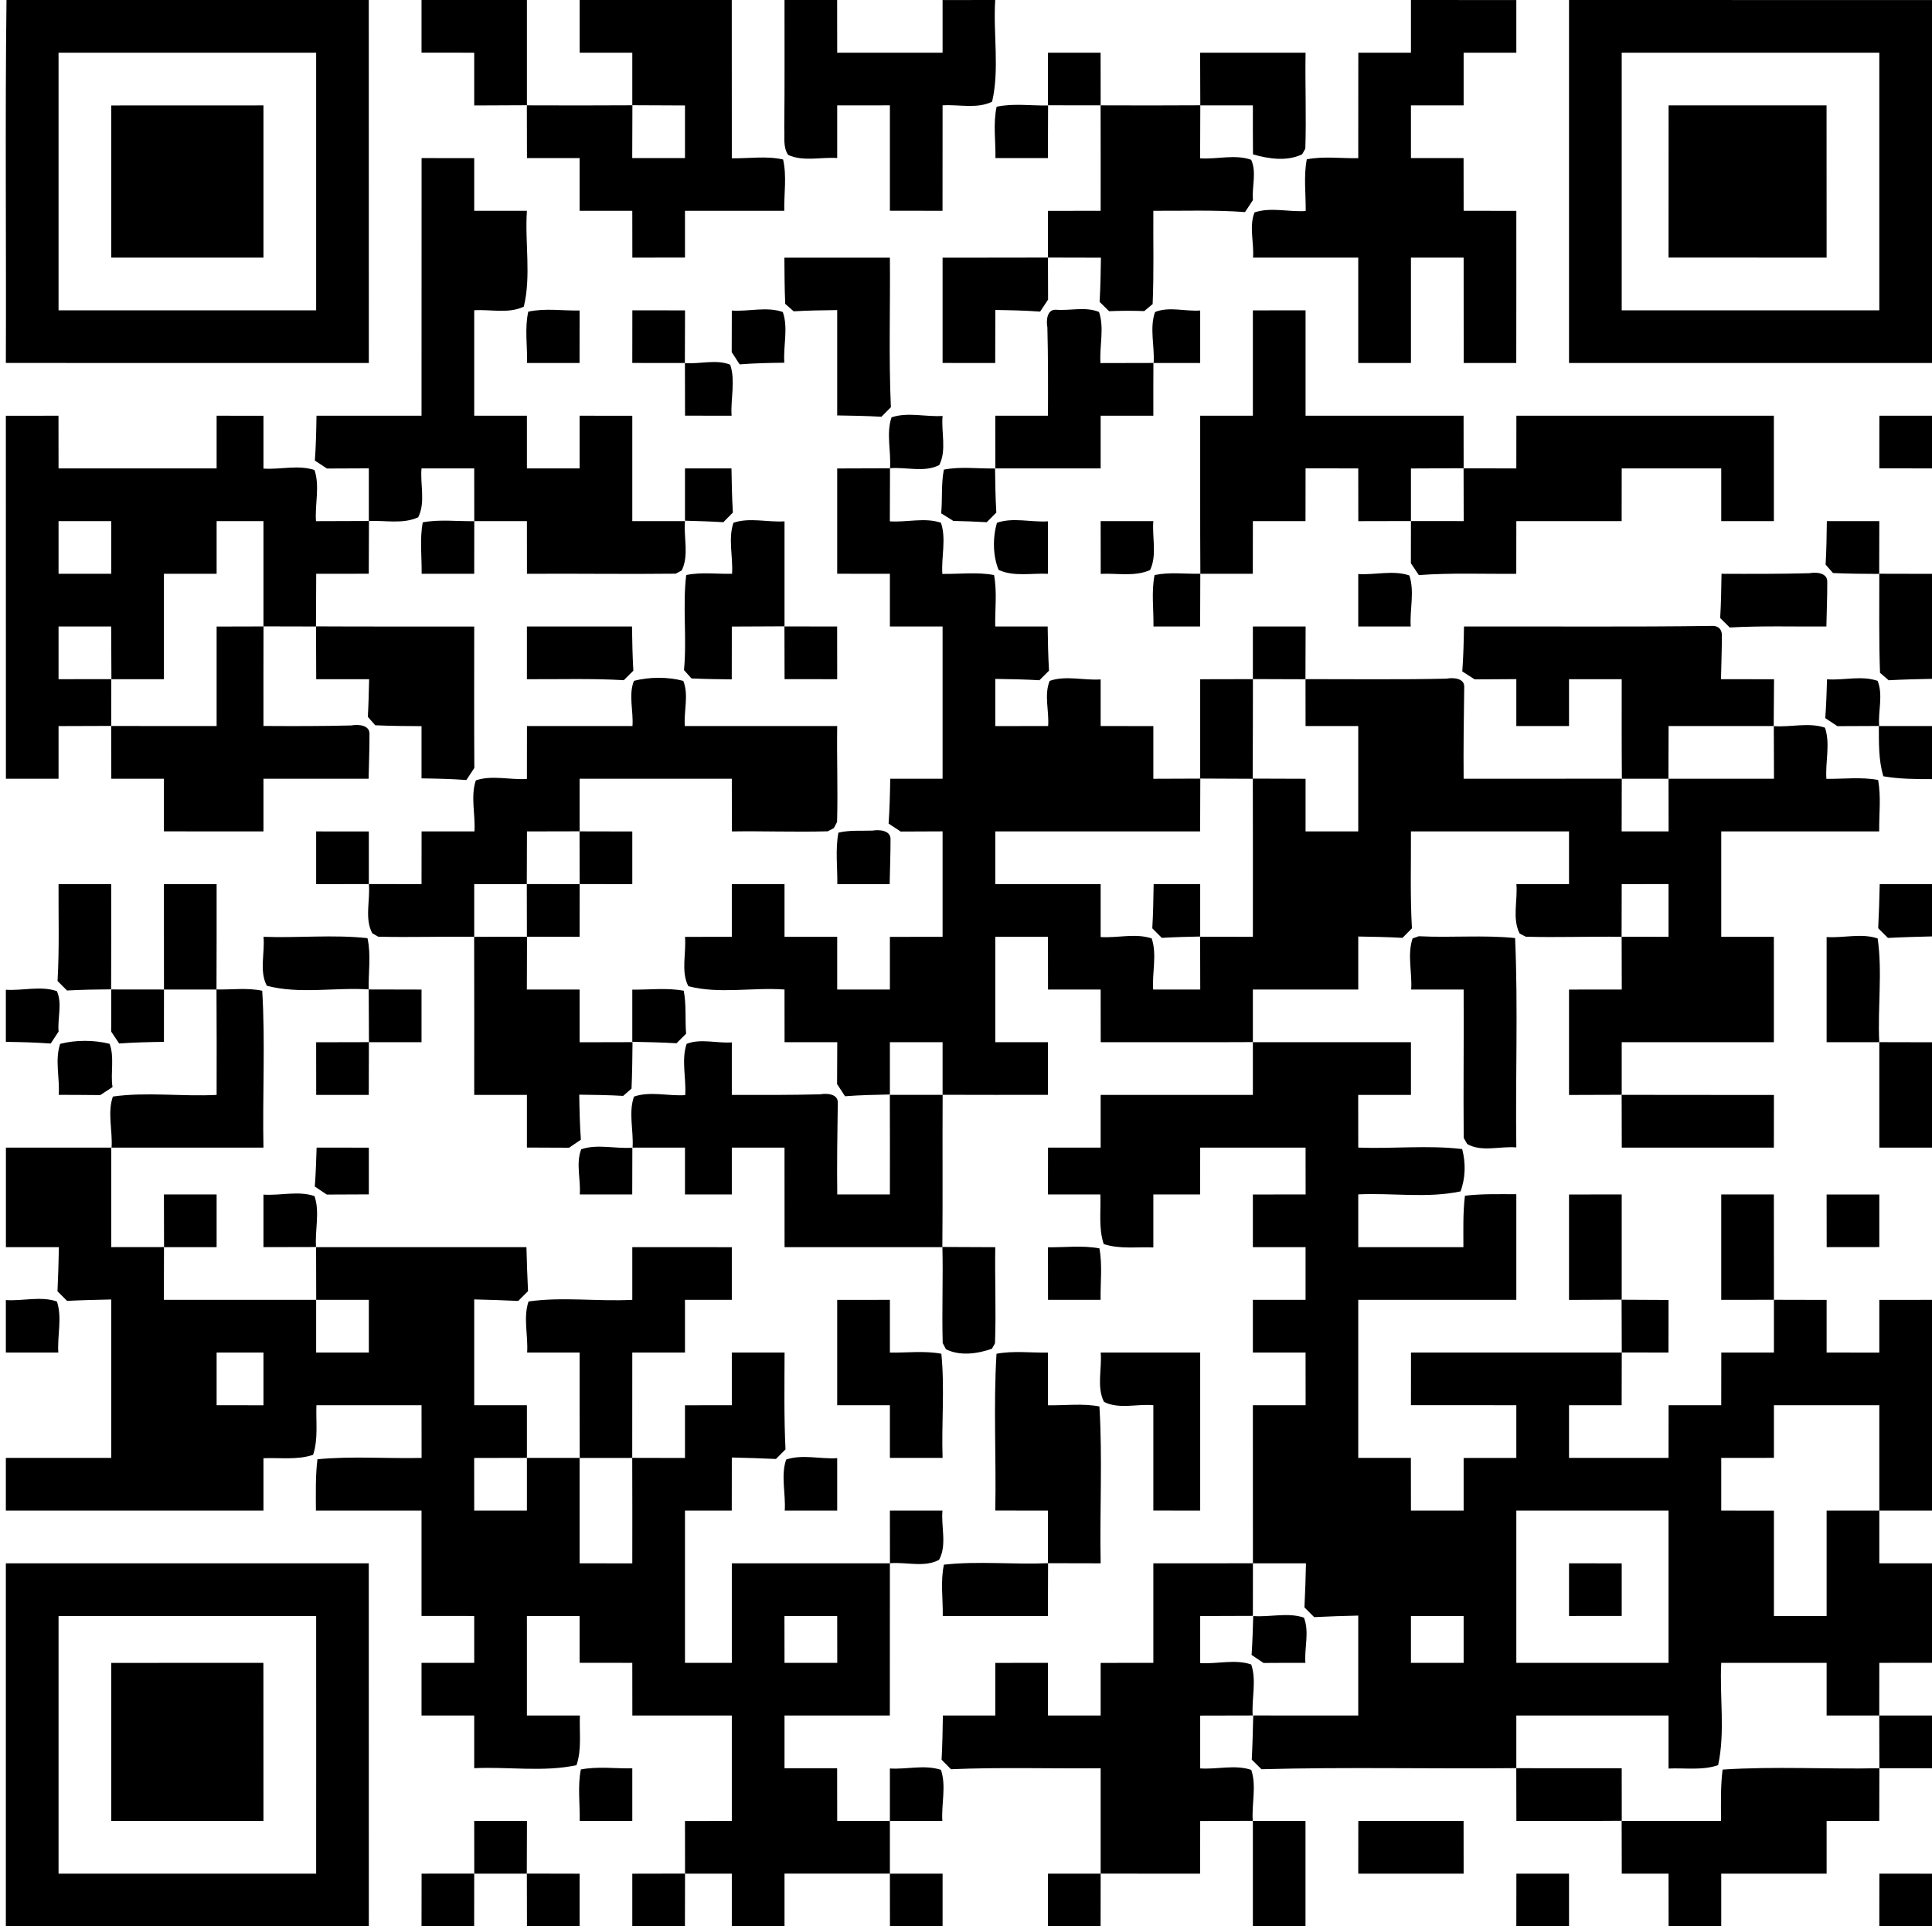 <?xml version="1.0" standalone="no"?>
<!-- Generator: Adobe Fireworks 10, Export SVG Extension by Aaron Beall (http://fireworks.abeall.com) . Version: 0.6.1  -->
<!DOCTYPE svg PUBLIC "-//W3C//DTD SVG 1.1//EN" "http://www.w3.org/Graphics/SVG/1.1/DTD/svg11.dtd">
<svg id="Untitled-P%E1gina%201" viewBox="0 0 330 329" style="background-color:#ffffff00" version="1.1"
	xmlns="http://www.w3.org/2000/svg" xmlns:xlink="http://www.w3.org/1999/xlink" xml:space="preserve"
	x="0px" y="0px" width="330px" height="329px"
>
	<g id="Layer%201">
		<path d="M 1.11 0 C 21.74 0.01 42.37 -0.01 62.99 0 C 63 20.67 62.99 41.33 63 62 C 42.33 61.99 21.67 62 1 61.99 C 1.08 41.33 0.86 20.66 1.11 0 ZM 10 9 C 10 23.67 9.99 38.34 10 53 C 24.67 53 39.33 53 54 53 C 54 38.33 54 23.66 54 9 C 39.33 9 24.67 8.99 10 9 Z" fill="#000000"/>
		<path d="M 72 0 C 78 0 84 0 90 0 C 90 5.99 90 11.98 90 17.97 C 87 17.99 84 18 81 18.01 C 81 15.01 81 12 81 9 C 78 9 75 9 72 8.99 C 72 6 72 3 72 0 Z" fill="#000000"/>
		<path d="M 99.01 0 C 107.67 0.01 116.33 0 124.99 0 C 125 9.01 124.99 18.02 125 27.03 C 127.91 27.09 130.9 26.59 133.76 27.24 C 134.41 30.1 133.9 33.09 133.96 36 C 128.31 35.99 122.65 35.99 117 36 C 117 38.67 117 41.33 117 43.99 C 114 44 111 44 108.01 44 C 108 41.33 108 38.67 108 36 C 105 36 102 36 99 36 C 99 33 99 30 99 27 C 96 27 93 27 90.01 27 C 90 23.99 90 20.99 89.99 17.99 C 96 18.01 102.01 18.02 108.02 17.98 C 108 20.99 108 23.99 107.99 27 C 110.99 27 114 27 117 27 C 117 24 117 21.01 117 18.01 C 114 18 111 17.99 108 17.97 C 108 14.98 108 11.99 108 9 C 105 9 102 9 99.01 9 C 99 6 99 3 99.01 0 Z" fill="#000000"/>
		<path d="M 134 0 C 137 0 139.99 0 142.99 0 C 142.99 3 143 6 143 9 C 149 9 155 9.01 161 9 C 161 6 161 3 161 0.01 C 164 0 166.99 0 169.99 0 C 169.62 5.75 170.75 11.79 169.46 17.37 C 166.86 18.64 163.79 17.81 161 17.99 C 161 24 161 30 160.99 36 C 157.99 36 155 36 152 35.99 C 152 29.99 152.01 23.99 152 17.99 C 149 18 146 18 143 18 C 143 21 142.99 23.99 143 26.99 C 140.24 26.8 137.2 27.64 134.63 26.46 C 133.71 25.14 134.06 23.45 133.96 21.95 C 134.04 14.64 133.99 7.32 134 0 Z" fill="#000000"/>
		<path d="M 241 0 C 247 0 253 0 259 0.01 C 259 3 259 6 259 9 C 256 9 253 9 250 9 C 250 12 249.99 15 250 18 C 247 18 244 18 241 18 C 241 21 241 24 241 27 C 243.99 27 246.99 27 249.99 27 C 249.99 30 250 33 250 36 C 253 36 256 36 259 36.01 C 259 44.67 259.01 53.34 258.99 62 C 256 62 253 62 250.01 62 C 250 56 250 50 250 44 C 247 44 244 44 241 44 C 241 50 241 56 241 62 C 238 62 235 62 232 62 C 232 56 232 50 232 44 C 226.01 43.99 220.02 43.99 214.03 44 C 214.22 41.46 213.32 38.69 214.28 36.28 C 217.03 35.34 220.14 36.23 223.02 36.04 C 223.06 33.1 222.65 30.11 223.21 27.21 C 226.09 26.65 229.08 27.07 232 27.02 C 232.01 21.01 232 15.01 232.01 9 C 235 9 238 9 241 9 C 241 6 241 3 241 0 Z" fill="#000000"/>
		<path d="M 268 0 C 288.67 0 309.33 0 330 0.01 L 330 62 C 309.33 61.99 288.67 62 268 62 C 268 41.33 268.01 20.67 268 0 ZM 277 9 C 277 23.67 276.99 38.33 277 53 C 291.67 53 306.33 53 321 53 C 321.01 38.34 321 23.67 321 9 C 306.33 8.99 291.67 9 277 9 Z" fill="#000000"/>
		<path d="M 179 9 C 182 9 184.99 9 187.99 9 C 188 12 188 14.99 188 17.99 C 185 17.99 182 17.99 179 17.98 C 179 14.98 179 11.99 179 9 Z" fill="#000000"/>
		<path d="M 204.99 9 C 211 9 217 9 223 9 C 222.91 14.47 223.14 19.93 222.96 25.39 C 222.83 25.63 222.55 26.11 222.42 26.35 C 219.81 27.61 216.71 27.13 214.02 26.37 C 213.99 23.58 214 20.79 214 18 C 211 18 208.01 18 205.02 18 C 205.01 15 205 12 204.99 9 Z" fill="#000000"/>
		<path d="M 19 18.01 C 27.67 18 36.33 18 45 18 C 45 26.67 44.99 35.33 45 44 C 36.33 44 27.67 44 19 44 C 19 35.33 19.01 26.67 19 18.01 Z" fill="#000000"/>
		<path d="M 170.23 18.23 C 173.11 17.61 176.1 18.08 179.02 18.01 C 179 21.01 178.99 24 178.99 27 C 176 27 173.01 27 170.03 27 C 170.08 24.09 169.61 21.1 170.23 18.23 Z" fill="#000000"/>
		<path d="M 187.99 17.99 C 193.67 18.01 199.34 18.02 205.02 17.98 C 205 21 204.99 24.02 204.99 27.04 C 207.87 27.24 210.97 26.31 213.71 27.29 C 214.68 29.41 213.81 31.91 214.01 34.17 C 213.55 34.85 213.1 35.54 212.66 36.22 C 207.45 35.83 202.22 36.03 197 36 C 196.96 41.31 197.11 46.63 196.88 51.93 C 196.52 52.23 195.8 52.83 195.44 53.13 C 193.44 53.06 191.44 53.06 189.44 53.15 C 188.9 52.62 188.36 52.09 187.82 51.56 C 187.97 49.04 188.01 46.53 188.05 44.01 C 185.03 44 182.02 43.99 179 43.99 C 179 41.33 179 38.67 179 36.01 C 182 36 185 36 188 36 C 188 30 188.01 23.99 187.99 17.99 Z" fill="#000000"/>
		<path d="M 285.01 18 C 294 18.01 303 18 311.99 18 C 312 26.67 311.99 35.33 312 44 C 303 44 294 44 285 43.99 C 285.01 35.33 285 26.66 285.01 18 Z" fill="#000000"/>
		<path d="M 72.01 27 C 75 27 78 27 81 27.01 C 81 30 81 33 81 36 C 84 36 87 36 90 36 C 89.63 41.42 90.75 47.11 89.47 52.37 C 86.86 53.62 83.8 52.81 81 52.99 C 81 58.99 80.99 65 81 71 C 84 71 87 71 90 71 C 90 74 90 77 90 80 C 93 80 96 80 99 80 C 99 77 99 74 99 71 C 102 71 105 71 108 71.01 C 107.99 77.01 107.99 83.01 108 89 C 111 89 114 89 117 89 C 116.75 91.77 117.72 94.88 116.44 97.43 C 116.18 97.57 115.66 97.84 115.4 97.98 C 106.94 98.08 98.47 97.94 90.01 98 C 90 95 90 92 90 89 C 87 89 84.01 89 81.01 89 C 81.01 86 81 83 81 80 C 78 80 75 80 72 80 C 71.75 82.74 72.71 85.84 71.43 88.35 C 68.8 89.55 65.79 88.85 63 88.98 C 63 85.98 63 82.99 63 79.99 C 60.61 80 58.23 80.01 55.84 80.02 C 55.16 79.56 54.47 79.11 53.78 78.66 C 53.97 76.11 54.02 73.55 54.06 71 C 60.04 71 66.02 71 72 71 C 72.01 56.33 72 41.66 72.01 27 Z" fill="#000000"/>
		<path d="M 133.98 44.01 C 139.99 44 145.99 44 152 44.01 C 152.08 52.52 151.79 61.04 152.17 69.55 C 151.63 70.09 151.09 70.63 150.55 71.18 C 148.03 71.03 145.52 70.99 143 70.95 C 143.01 64.95 143 58.95 143 52.96 C 140.52 52.99 138.05 53.02 135.57 53.17 C 135.21 52.86 134.49 52.22 134.12 51.9 C 134.01 49.27 133.99 46.64 133.98 44.01 Z" fill="#000000"/>
		<path d="M 161 44.01 C 167 44 173 44.01 179 43.99 C 179 46.38 179 48.78 179.02 51.17 C 178.56 51.85 178.11 52.54 177.66 53.22 C 175.11 53.03 172.56 52.98 170.01 52.94 C 170 55.96 170 58.98 169.99 62 C 166.99 62 164 62 161 61.99 C 161 56 161.01 50 161 44.01 Z" fill="#000000"/>
		<path d="M 90.23 53.23 C 93.1 52.6 96.09 53.09 99 53.03 C 99 56.02 99 59.01 98.99 62 C 96.01 62 93.02 62 90.03 62 C 90.09 59.09 89.6 56.1 90.23 53.23 Z" fill="#000000"/>
		<path d="M 108.01 53 C 111.01 53 114.01 53 117.01 53.01 C 117 56 116.99 59 116.98 62 C 113.98 62 110.99 62 108 61.99 C 108 58.99 108 56 108.01 53 Z" fill="#000000"/>
		<path d="M 125 53.04 C 127.87 53.24 130.97 52.32 133.71 53.29 C 134.67 56.01 133.76 59.09 133.97 61.95 C 131.42 61.98 128.88 62.03 126.34 62.23 C 125.89 61.53 125.43 60.83 124.98 60.14 C 124.99 57.77 125 55.41 125 53.04 Z" fill="#000000"/>
		<path d="M 178.9 55.89 C 178.69 54.83 178.79 52.85 180.33 52.9 C 182.75 53.1 185.42 52.33 187.72 53.28 C 188.66 56.03 187.77 59.13 187.97 62.01 C 190.98 62 193.99 62 197.01 61.99 C 197 64.99 196.99 67.99 197 71 C 193.99 71 191 71 188 71 C 188 74 187.99 77 188 80 C 182 80 176.01 79.99 170.01 80 C 170.01 77 170 74 170 71 C 173 71 176 71 179 71 C 179.02 65.97 179.03 60.93 178.9 55.89 Z" fill="#000000"/>
		<path d="M 197.29 53.29 C 199.68 52.31 202.46 53.22 205 53.03 C 205 56.02 205 59.01 205 62 C 202.35 61.99 199.7 62 197.05 62 C 197.24 59.13 196.32 56.03 197.29 53.29 Z" fill="#000000"/>
		<path d="M 214 53.01 C 217 53 220 53 223 53 C 223 59 222.99 65 223 71 C 232 71 241 71 249.99 71 C 250 73.99 250 76.98 250 79.97 C 247 79.99 244 80 241 80.01 C 240.99 83 241 85.99 241 88.99 C 238 89 235 89 232.01 89.01 C 232 86 232 83 232 80 C 229 80 226 80 223 79.99 C 223 83 222.99 86 222.99 89 C 219.99 89 217 89 214 89 C 214 92 213.99 95 213.99 98 C 211 98 208.01 98 205.03 98 C 204.97 89 205.02 80 205 71 C 208 71 211 71 214 71 C 214 65 214.01 59 214 53.01 Z" fill="#000000"/>
		<path d="M 116.99 62.01 C 119.53 62.21 122.3 61.33 124.72 62.28 C 125.66 65.02 124.77 68.13 124.96 71 C 122.31 71 119.66 70.99 117.01 70.99 C 117 68 117 65.01 116.99 62.01 Z" fill="#000000"/>
		<path d="M 1 71.01 C 4 71 7 71 9.99 71 C 10 74 10 77 10 80 C 19 80 28 80.01 37 80 C 37 77 37 74 37 71 C 39.67 71 42.33 71 45 71.01 C 45 74.01 45 77.02 45 80.03 C 47.87 80.23 50.97 79.35 53.72 80.28 C 54.65 83.03 53.77 86.13 53.97 89.01 C 56.98 89 60 89 63.02 88.98 C 63 91.99 63 94.99 62.99 97.99 C 60 98 57 98 54.01 98 C 54 101 53.99 104 53.97 107 C 50.98 107 47.99 106.99 45 106.98 C 45 100.99 45 94.99 45 89 C 42.33 89 39.67 89 37 89 C 37 91.99 37 94.99 37 98 C 34 98 31 98 28 98 C 27.99 104 27.99 110 28 116 C 25.01 116 22.02 116 19.03 116 C 19.01 113 19 110 18.99 107 C 15.99 107 13 107 10 107 C 10 110 10 113 10 116 C 13 116 16.01 116 19.01 115.99 C 19 118.65 19 121.32 19 123.98 C 16 123.99 13 124 10 124.01 C 10 127 10 130 10 133 C 7 133 4 133 1.01 133 C 1 112.34 1.01 91.67 1 71.01 ZM 10 89 C 10 92 10 95 10 98 C 13 98 16 98 19 98 C 19 95 19 92 19 89 C 16 89 13 89 10 89 Z" fill="#000000"/>
		<path d="M 152.28 71.28 C 155.03 70.34 158.12 71.23 161 71.04 C 160.74 73.8 161.73 76.91 160.43 79.43 C 157.89 80.74 154.78 79.73 152.02 79.97 C 152.23 77.1 151.34 74.01 152.28 71.28 Z" fill="#000000"/>
		<path d="M 259.01 71 C 273.67 71.01 288.33 71 302.99 71 C 303 77 303 83 302.99 89 C 299.99 89 297 89 294 89 C 294 86 294 83 294 80 C 288.34 80 282.67 80 277 80 C 277 83 276.99 86 276.99 89 C 270.99 88.99 265 89 259 89 C 259 92 258.99 95 258.99 98 C 253.44 98.05 247.89 97.81 242.35 98.22 C 241.89 97.54 241.44 96.87 240.99 96.2 C 240.99 93.79 241 91.39 241 88.99 C 244 89 247 89 250.01 89 C 250 86 250 83 249.99 79.99 C 252.99 80 256 80 259 80 C 259 77 259 74 259.01 71 Z" fill="#000000"/>
		<path d="M 321.01 71 C 324 71 327 71 330 71 L 330 80 C 327 80 324 79.99 321 79.99 C 321 76.99 321 74 321.01 71 Z" fill="#000000"/>
		<path d="M 117 80 C 119.65 80 122.3 80 124.94 80 C 124.98 82.51 125.03 85.03 125.18 87.54 C 124.63 88.09 124.09 88.64 123.55 89.19 C 121.36 89.05 119.18 88.99 117 88.93 C 117 85.95 117 82.98 117 80 Z" fill="#000000"/>
		<path d="M 143 80.01 C 146.01 80 149.01 80 152.02 79.98 C 152 83 152 86.02 151.99 89.04 C 154.87 89.24 157.97 88.34 160.72 89.28 C 161.66 92.03 160.76 95.14 160.96 98.02 C 163.9 98.06 166.89 97.67 169.79 98.21 C 170.33 101.1 169.94 104.08 169.99 107 C 172.97 107 175.96 107 178.95 107 C 178.98 109.51 179.03 112.03 179.18 114.54 C 178.63 115.09 178.09 115.63 177.54 116.18 C 175.03 116.03 172.52 115.99 170 115.95 C 170 118.64 170 121.32 170 124.01 C 173.01 124 176.02 124 179.03 124 C 179.22 121.46 178.31 118.68 179.29 116.29 C 182.02 115.32 185.13 116.24 188 116.04 C 188 118.69 187.99 121.34 188 124 C 191 124 194 124 197 124.01 C 196.99 127.01 197 130.01 197 133.01 C 199.67 133 202.35 132.99 205.02 132.98 C 205 135.99 204.99 138.99 204.99 142 C 193.32 141.99 181.66 142 170 142 C 170 145 170 148 170 151 C 176 151.01 182 151 188 151.01 C 188 154.01 188 157.02 188 160.04 C 190.87 160.23 193.97 159.34 196.72 160.28 C 197.65 163.03 196.77 166.13 196.97 169 C 199.65 169 202.33 169 205.01 169 C 205 165.99 205 162.99 204.99 159.99 C 207.99 160 211 160 214 160 C 214 151 214.02 141.99 213.99 132.98 C 216.99 133 219.99 133 223 133.01 C 222.99 136 222.99 139 223 142 C 226 142 229 142 232 142 C 232 136 232 130 232 124 C 229 124 226 123.99 223 124 C 223 121.33 223 118.66 222.99 115.99 C 231.02 115.98 239.04 116.09 247.06 115.91 C 248.1 115.71 250.15 115.76 250.1 117.32 C 250.03 122.55 249.95 127.77 250 133 C 259 133 268.01 133.01 277.01 132.99 C 277 135.99 277 139 276.99 142 C 279.66 142 282.33 142 285.01 142 C 285 139 285 136 285 133 C 291 133 297 133 303.01 133 C 303 130.01 302.99 127.01 302.98 124.02 C 305.86 124.23 308.96 123.34 311.72 124.28 C 312.66 127.03 311.76 130.14 311.96 133.02 C 314.9 133.06 317.89 132.67 320.79 133.21 C 321.33 136.1 320.94 139.07 320.98 142 C 311.99 141.99 303 142 294 142 C 294 148 294 154 294 160 C 297 160 299.99 160 302.99 160 C 303 166 303 172 302.99 178 C 294.33 178 285.66 178 277 178 C 277 180.99 277 183.98 277 186.98 C 274 186.99 271 187 268 187.01 C 268 181.01 268 175.01 268 169.01 C 271 169 274 169 277.01 169 C 277 165.99 277 162.99 276.99 159.99 C 279.66 159.99 282.33 160 285 160 C 285 157 285 154 285 150.99 C 282.33 151 279.67 151 277 151 C 277 154 276.99 157 276.98 160 C 271.52 159.91 266.07 160.14 260.61 159.98 C 260.35 159.84 259.83 159.57 259.57 159.44 C 258.26 156.89 259.26 153.77 259.01 151 C 262.01 151 265.01 151 268 151 C 268 148 268 145 268 142 C 259 142 250 141.99 241 142 C 241.03 147.52 240.85 153.04 241.17 158.55 C 240.63 159.09 240.09 159.63 239.55 160.18 C 237.03 160.03 234.52 159.99 232 159.95 C 232 162.97 232 165.98 232 169 C 226 169 220 169 214 169 C 214 171.99 214 174.98 214 177.98 C 205.34 178.03 196.67 177.98 188.01 178 C 188 175 188 172 188 169 C 185 168.99 182 169 179.01 169 C 179 166 179 163 179 160 C 176 160 173 160 170 160 C 170 166 170 172 170 178 C 173 178 176 178 179 178 C 179 181 179 183.99 179 186.99 C 173 187 167 187 161 186.98 C 161 183.99 161 180.99 161 178 C 158 178 155 178 152 178 C 151.99 180.98 152 183.95 152 186.93 C 149.45 186.98 146.89 187.03 144.34 187.23 C 143.89 186.53 143.43 185.84 142.98 185.15 C 142.99 182.76 143 180.38 143.01 178 C 140 178 137 178 134.01 178 C 134 175 134 172 134 169 C 128.56 168.6 122.78 169.81 117.57 168.43 C 116.27 165.89 117.25 162.78 117 160.01 C 119.67 160 122.34 160 125 160 C 125 157 125 154 125 151 C 128 151 131 151 134 151 C 134 154 134 157 134 160 C 137 160 140 160 143 160 C 142.99 163 143 166 143 169 C 146 169 149 169 152 169 C 152 166 152 163 152 160.01 C 155 160 158 160 161 160 C 161.01 154 161 148 161 141.99 C 158.62 142 156.23 142 153.84 142.02 C 153.16 141.56 152.47 141.11 151.78 140.66 C 151.96 138.11 152.02 135.55 152.06 133 C 155.04 133 158.02 133 161 133 C 161 124.33 161.01 115.66 161 107 C 158 107 155 107 152 107 C 152 104 152 101 152 98 C 149 98 146 98 143 97.99 C 143.01 92 143 86 143 80.01 Z" fill="#000000"/>
		<path d="M 161.22 80.21 C 164.08 79.64 167.05 80.07 169.96 80.01 C 169.99 82.52 170.03 85.03 170.18 87.54 C 169.63 88.09 169.08 88.64 168.54 89.19 C 166.64 89.08 164.74 89.01 162.84 88.97 C 162.14 88.54 161.45 88.1 160.76 87.67 C 160.99 85.19 160.74 82.66 161.22 80.21 Z" fill="#000000"/>
		<path d="M 72.21 89.21 C 75.1 88.67 78.08 89.06 81.01 89.01 C 81 92 81 95 81 98 C 78 98 75.01 98 72.02 98 C 72.06 95.08 71.67 92.1 72.21 89.21 Z" fill="#000000"/>
		<path d="M 125.28 89.28 C 128.03 88.34 131.13 89.23 134 89.04 C 133.99 95.02 133.99 101 134 106.97 C 131 106.99 128 107 125 107.01 C 125 110.02 124.99 113.02 124.99 116.03 C 122.69 116.01 120.4 115.97 118.11 115.87 C 117.79 115.51 117.15 114.8 116.83 114.44 C 117.35 109.04 116.57 103.58 117.21 98.21 C 119.78 97.68 122.43 98.05 125.04 98 C 125.23 95.13 124.34 92.03 125.28 89.28 Z" fill="#000000"/>
		<path d="M 170.29 89.29 C 173.02 88.32 176.13 89.23 179 89.04 C 179 92.03 178.99 95.01 179 98 C 176.21 97.86 173.21 98.53 170.58 97.35 C 169.57 94.97 169.55 91.75 170.29 89.29 Z" fill="#000000"/>
		<path d="M 188 89 C 191 89 194 89 197 89 C 196.76 91.75 197.67 94.82 196.44 97.36 C 193.8 98.53 190.8 97.87 188.01 98.01 C 188 95 188 92 188 89 Z" fill="#000000"/>
		<path d="M 312.04 89 C 315.03 89 318.01 89 321 89 C 320.99 92.01 320.99 95.01 320.98 98.02 C 318.35 98.01 315.72 97.99 313.09 97.87 C 312.78 97.51 312.14 96.79 311.83 96.43 C 311.97 93.96 312.01 91.48 312.04 89 Z" fill="#000000"/>
		<path d="M 197.21 98.21 C 199.77 97.68 202.42 98.04 205.02 97.99 C 205 100.99 204.99 103.99 204.99 107 C 202.33 107 199.68 107 197.02 107 C 197.07 104.08 196.64 101.09 197.21 98.21 Z" fill="#000000"/>
		<path d="M 232 98.04 C 234.87 98.23 237.97 97.34 240.72 98.28 C 241.66 101.03 240.77 104.13 240.96 107 C 237.97 107 234.99 106.99 232 107 C 232 104.01 232 101.02 232 98.04 Z" fill="#000000"/>
		<path d="M 294.05 98 C 299.05 98.02 304.06 98.03 309.07 97.9 C 310.15 97.68 312.16 97.8 312.11 99.37 C 312.12 101.91 312.01 104.46 311.96 107 C 306.46 107.04 300.95 106.86 295.45 107.17 C 294.91 106.63 294.36 106.09 293.82 105.55 C 293.97 103.04 294.01 100.51 294.05 98 Z" fill="#000000"/>
		<path d="M 321 97.99 C 324 98 327 98 330 98.01 L 330 115.94 C 327.53 115.99 325.06 116.05 322.6 116.18 C 322.23 115.86 321.49 115.22 321.12 114.91 C 320.92 109.27 321.01 103.63 321 97.99 Z" fill="#000000"/>
		<path d="M 37 107.01 C 39.67 107 42.34 106.99 45.01 106.99 C 44.99 112.65 45 118.32 45 123.99 C 50 124.02 55.01 124.03 60.01 123.9 C 61.1 123.7 63.16 123.77 63.11 125.37 C 63.12 127.91 63.01 130.46 62.96 133 C 56.97 132.99 50.98 132.99 45 133 C 45 136 45 139 45 142 C 39.33 142 33.67 142 28 141.99 C 28 138.99 28 136 28 133 C 25 133 22.01 133 19.01 133 C 19 130 19 126.99 18.99 123.99 C 24.99 124.01 30.99 124 37 124 C 37 118.34 37.01 112.67 37 107.01 Z" fill="#000000"/>
		<path d="M 53.98 106.98 C 62.99 107.03 71.99 106.99 81 107.01 C 81 115.06 80.97 123.11 81.02 131.16 C 80.56 131.85 80.11 132.53 79.66 133.22 C 77.11 133.03 74.55 132.98 72 132.94 C 72 129.97 72 127 72 124.02 C 69.36 124.01 66.72 123.99 64.09 123.87 C 63.77 123.51 63.14 122.79 62.83 122.43 C 62.95 120.28 63 118.14 63.05 116 C 60.04 116 57.02 115.99 54.01 116 C 54 112.99 54 109.99 53.98 106.98 Z" fill="#000000"/>
		<path d="M 90 107 C 95.98 107 101.97 107.01 107.95 107 C 107.99 109.52 108.03 112.03 108.18 114.55 C 107.63 115.09 107.09 115.63 106.55 116.17 C 101.04 115.85 95.52 116.03 90 116 C 90 113 90 110 90 107 Z" fill="#000000"/>
		<path d="M 133.99 106.99 C 136.99 107 139.99 107 142.99 107 C 142.99 110 143 113 143 116 C 140 116 137 116 134.01 115.99 C 134 112.99 134 109.99 133.99 106.99 Z" fill="#000000"/>
		<path d="M 214 107 C 217 107 220 107 223.01 107 C 223 110 222.99 113 222.98 116.01 C 219.98 116 216.99 115.99 214 115.98 C 214 112.99 214 109.99 214 107 Z" fill="#000000"/>
		<path d="M 250.06 107 C 264.26 106.96 278.45 107.1 292.65 106.9 C 293.54 106.96 294.03 107.45 294.11 108.34 C 294.11 110.89 294.01 113.45 293.96 116 C 296.98 116 300 116 303.02 116.01 C 303 118.67 302.98 121.33 302.96 124 C 296.98 124 290.99 124 285.01 124 C 285 127 284.99 130 284.98 133 C 282.33 133 279.68 133 277.03 133 C 276.98 127.33 277 121.67 277 116 C 274 116 271 116 268 116 C 268 118.66 268 121.33 268 124 C 265 124 262 124 259 124 C 259 121.33 259 118.66 259 115.99 C 256.62 116 254.25 116.01 251.88 116.03 C 251.17 115.57 250.47 115.12 249.77 114.67 C 249.96 112.11 250.02 109.56 250.06 107 Z" fill="#000000"/>
		<path d="M 108.28 116.28 C 110.9 115.6 114.1 115.58 116.71 116.29 C 117.68 118.69 116.78 121.46 116.97 124 C 125.65 124 134.32 124.01 143 124 C 142.92 129.46 143.13 134.92 142.98 140.38 C 142.84 140.64 142.57 141.17 142.43 141.43 C 142.17 141.57 141.64 141.84 141.38 141.98 C 135.92 142.13 130.46 141.92 125.01 142 C 125 139 125 136 125 133 C 116.33 132.99 107.67 133 99 133 C 99 135.99 99 138.99 99 141.98 C 96 141.99 93.01 142 90.01 142 C 90 145 89.99 148 89.98 151 C 86.99 151 83.99 151 81 151 C 81 153.99 81 156.99 81 159.99 C 75.54 159.93 70.07 160.11 64.61 159.98 C 64.36 159.84 63.85 159.55 63.59 159.4 C 62.24 156.89 63.26 153.75 63.01 150.99 C 66.01 151 69 151 72 151 C 72 148 72 145 72.01 142 C 75.02 142 78.03 142 81.04 142 C 81.23 139.12 80.34 136.02 81.28 133.28 C 84.03 132.34 87.13 133.23 90 133.04 C 90 130.02 90 127.01 90.01 124 C 96.01 124.01 102.02 124 108.03 124 C 108.22 121.46 107.32 118.69 108.28 116.28 Z" fill="#000000"/>
		<path d="M 205 116.01 C 208 116 211 116 214.01 115.99 C 213.99 121.66 214.01 127.33 213.97 133.01 C 210.98 133 207.99 132.99 205 132.97 C 205 127.32 205.01 121.66 205 116.01 Z" fill="#000000"/>
		<path d="M 312.07 116.02 C 314.92 116.23 317.99 115.33 320.71 116.29 C 321.68 118.68 320.78 121.46 320.97 123.99 C 318.59 124 316.21 124 313.84 124.02 C 313.14 123.56 312.46 123.1 311.77 122.65 C 311.93 120.44 312.01 118.23 312.07 116.02 Z" fill="#000000"/>
		<path d="M 320.92 124 C 323.94 124 326.97 124 330 124 L 330 133.07 C 327.22 133.07 324.43 133.06 321.69 132.58 C 320.85 129.8 320.94 126.87 320.92 124 Z" fill="#000000"/>
		<path d="M 54 142 C 57 142 60 142 63 142.01 C 63 145 62.99 147.99 63 150.99 C 60 150.99 57 151 54 151 C 54 148 54 145 54 142 Z" fill="#000000"/>
		<path d="M 98.99 141.99 C 101.99 142 104.99 142 108 142.01 C 108 145 108 148 108 151 C 105 150.99 102.01 150.99 99.01 150.99 C 99 147.99 99 144.99 98.99 141.99 Z" fill="#000000"/>
		<path d="M 143.21 142.21 C 145.11 141.75 147.1 141.93 149.04 141.86 C 150.12 141.67 152.15 141.78 152.11 143.35 C 152.11 145.9 152.01 148.45 151.96 151 C 148.98 151 146 151 143.02 151 C 143.06 148.07 142.66 145.1 143.21 142.21 Z" fill="#000000"/>
		<path d="M 10 151 C 13 151 15.99 151 18.99 151 C 19 156.99 19.01 162.98 18.98 168.97 C 16.47 168.99 13.96 169.03 11.45 169.17 C 10.91 168.63 10.37 168.09 9.83 167.55 C 10.15 162.04 9.97 156.52 10 151 Z" fill="#000000"/>
		<path d="M 28 151 C 31 151 34 151 37 151.01 C 36.99 157 37.02 163 36.98 169 C 33.99 169 31 169 28.01 169 C 27.99 163 28.01 157 28 151 Z" fill="#000000"/>
		<path d="M 89.98 150.99 C 92.99 151 96 151 99.01 151 C 99 154 99 157 99 160 C 96 160 93 159.99 90 159.98 C 90 156.98 90 153.98 89.98 150.99 Z" fill="#000000"/>
		<path d="M 197.05 151 C 199.7 151 202.35 151 205 151 C 204.99 153.98 204.99 156.96 205 159.95 C 202.81 159.99 200.63 160.05 198.45 160.18 C 197.91 159.63 197.37 159.09 196.82 158.55 C 196.97 156.03 197.01 153.52 197.05 151 Z" fill="#000000"/>
		<path d="M 321.07 151 C 324.04 151 327.02 151 330 151 L 330 159.93 C 327.49 159.99 324.98 160.06 322.47 160.19 C 321.91 159.63 321.36 159.08 320.81 158.53 C 320.94 156.02 321.01 153.51 321.07 151 Z" fill="#000000"/>
		<path d="M 45.01 160 C 50.92 160.22 56.9 159.59 62.77 160.23 C 63.4 163.09 62.91 166.07 62.98 168.98 C 57.21 168.61 51.18 169.83 45.58 168.36 C 44.25 165.87 45.27 162.74 45.01 160 Z" fill="#000000"/>
		<path d="M 80.99 160 C 84 160 87.01 160 90.02 159.99 C 90 162.99 90 165.99 89.99 169 C 92.99 169 96 169 99 169 C 99 172 99 175.01 99 178.01 C 102.01 178 105.02 178 108.04 177.99 C 108.01 180.63 107.99 183.28 107.87 185.92 C 107.51 186.23 106.79 186.85 106.44 187.17 C 103.94 187.02 101.44 186.99 98.94 186.96 C 98.98 189.52 99.03 192.09 99.22 194.65 C 98.54 195.1 97.87 195.56 97.2 196.02 C 94.8 196 92.4 195.99 90 195.99 C 90 192.99 90 189.99 90 187 C 87 187 84 186.99 81 187 C 81 178 81.02 169 80.99 160 Z" fill="#000000"/>
		<path d="M 241.28 160.28 C 241.55 160.19 242.08 159.99 242.34 159.9 C 247.82 160.18 253.35 159.66 258.79 160.21 C 259.31 172.09 258.83 184.06 259 195.97 C 256.25 195.72 253.08 196.81 250.61 195.39 C 250.46 195.13 250.16 194.6 250.01 194.34 C 249.94 185.89 250.05 177.44 250 169 C 247.01 169 244.02 169 241.04 169 C 241.23 166.12 240.34 163.03 241.28 160.28 Z" fill="#000000"/>
		<path d="M 312 160.04 C 314.87 160.23 317.97 159.34 320.72 160.28 C 321.55 166.04 320.7 172.12 320.99 178 C 317.99 178 315 178 312 178 C 312 172.01 312.01 166.02 312 160.04 Z" fill="#000000"/>
		<path d="M 1 169.04 C 3.87 169.23 6.97 168.33 9.72 169.28 C 10.67 171.41 9.8 173.91 10.01 176.17 C 9.56 176.85 9.11 177.54 8.66 178.23 C 6.11 178.03 3.55 177.98 1 177.94 C 1 174.97 1 172 1 169.04 Z" fill="#000000"/>
		<path d="M 19 168.99 C 22 169 25 169 28.01 169 C 28 171.98 28 174.96 28 177.94 C 25.45 177.98 22.89 178.03 20.35 178.22 C 19.9 177.54 19.44 176.86 18.99 176.18 C 19 173.78 19 171.39 19 168.99 Z" fill="#000000"/>
		<path d="M 36.98 168.99 C 39.58 169.05 42.23 168.67 44.79 169.21 C 45.33 178.1 44.82 187.07 45 196 C 36.35 196 27.71 195.99 19.06 196 C 19.25 193.13 18.32 190.02 19.28 187.28 C 25.04 186.46 31.12 187.31 37 187 C 37.01 180.99 37.02 174.99 36.98 168.99 Z" fill="#000000"/>
		<path d="M 62.98 168.99 C 65.99 169 68.99 169 72 169.01 C 72 172 72 175 72 178 C 69 178 66.01 178 63.02 178 C 63.01 174.99 63 171.99 62.98 168.99 Z" fill="#000000"/>
		<path d="M 108 169.02 C 110.92 169.06 113.9 168.67 116.79 169.21 C 117.25 171.62 117 174.1 117.19 176.55 C 116.64 177.09 116.09 177.63 115.55 178.18 C 113.03 178.03 110.52 177.98 108 177.93 C 108 174.96 108 171.99 108 169.02 Z" fill="#000000"/>
		<path d="M 10.28 178.28 C 12.9 177.6 16.1 177.6 18.72 178.28 C 19.59 180.59 18.84 183.24 19.22 185.66 C 18.52 186.11 17.82 186.57 17.13 187.03 C 14.76 187 12.4 187 10.03 186.99 C 10.23 184.12 9.34 181.02 10.28 178.28 Z" fill="#000000"/>
		<path d="M 54 178.01 C 57 178 60.01 178 63.01 177.99 C 63 180.99 63 183.99 62.99 187 C 60 187 57 187 54.01 187 C 54 184 54 181 54 178.01 Z" fill="#000000"/>
		<path d="M 117.28 178.28 C 119.68 177.33 122.46 178.22 125 178.03 C 125 181.02 125 184.01 125 187 C 130.04 187.01 135.07 187.03 140.11 186.9 C 141.17 186.69 143.16 186.8 143.1 188.34 C 143.03 193.56 142.94 198.78 143.01 204 C 146 204 149 204 152 204 C 152.01 198.33 152.01 192.66 151.99 186.99 C 154.99 187 158 187 161.01 186.99 C 160.96 195.66 161.04 204.33 160.96 213 C 151.98 212.99 142.99 212.99 134.01 213 C 134 207.33 134 201.67 134 196 C 131 196 128 196 125 196 C 125 198.67 125 201.33 125 204 C 122.33 204 119.67 203.99 117 204 C 117 201.33 117 198.67 117 196 C 114.02 195.99 111.03 195.99 108.05 196 C 108.24 193.13 107.32 190.02 108.29 187.29 C 111.04 186.33 114.15 187.23 117.04 187.04 C 117.23 184.15 116.35 181.04 117.28 178.28 Z" fill="#000000"/>
		<path d="M 214 178 C 223 178.01 232 178 241 178 C 240.99 181 240.99 184 241 187 C 237.99 187 234.99 187 231.99 187 C 232 190 232 193 232 196 C 237.91 196.23 243.87 195.55 249.75 196.25 C 250.37 198.59 250.33 201.19 249.47 203.48 C 243.76 204.69 237.8 203.71 232 203.99 C 232 206.99 232 210 232 213 C 237.99 213 243.97 213 249.96 213 C 249.96 210.08 249.87 207.13 250.22 204.22 C 253.13 203.87 256.07 203.96 259 203.96 C 259 209.97 259 215.99 259 222 C 250 222 241 222 232 222 C 231.99 231 232 240 232 249 C 234.99 249 237.99 249 240.99 249 C 240.99 252 241 255 241 258 C 244 258 247 258 250 258 C 250 255 250 252 250 249.01 C 253 249 256 249 259 249 C 259 246 259 243 259 240 C 253 239.99 247 240 241 239.99 C 241 236.99 241 234 241.01 231 C 253.01 231 265.01 231.01 277.01 231 C 277 234 276.99 237 276.99 240 C 273.99 240 270.99 240 268 240 C 267.99 243 267.99 246 268 249 C 273.66 249.01 279.33 249 285 249 C 285 246 285 243 285.01 240 C 288 240 291 240 294 240 C 294 237 294 234 294.01 231 C 297 231 300 231 303 231 C 303 228 303 225 303 221.99 C 306 222 309 222 312 222.01 C 312 225 312 228 312 231 C 315 231 318 231 321 231.01 C 321 228 321 225 321 222.01 C 324 222 327 222 330 222 L 330 258 C 327 258 324 258 321 258 C 321 252 321 246 321 240 C 315 240 309 239.99 303 240 C 303 242.99 303 245.99 303 248.99 C 300 249 297 249 294 249 C 294 252 294 255 294 258 C 297 258 300 258 303 258.01 C 303 264.01 303 270 303 276 C 306 276 309 276 312 276 C 312 270 312 264 312 258 C 315 258 318 258 321 258 C 321 261 321 264 321 267 C 324 267 327 267 330 267 L 330 283.99 C 327 283.99 324 284 321 284 C 321 287 320.99 290 320.99 293 C 317.99 293 315 293 312 293 C 312 290 312 287 312 284 C 306 284 300 284 294 284 C 293.7 289.8 294.7 295.77 293.47 301.47 C 290.77 302.41 287.81 301.92 285 302.05 C 285 299.03 285 296.01 285 293 C 276.33 293 267.67 293 259 293 C 259 295.99 259 298.98 259 301.98 C 244.49 302.13 229.97 301.77 215.47 302.17 C 214.92 301.62 214.36 301.08 213.81 300.53 C 213.94 298.02 214 295.51 214.06 292.99 C 220.04 293 226.02 293 232 293 C 232 287.31 232.01 281.62 232 275.93 C 229.49 275.99 226.98 276.06 224.47 276.19 C 223.92 275.63 223.36 275.08 222.81 274.53 C 222.94 272.02 223.01 269.51 223.07 267 C 220.05 267 217.03 267 214.01 267 C 213.99 258 214.01 249 214 240 C 217 240 220 240 223.01 240 C 223 237 223 234 223 231 C 220 230.99 217 231 214 231 C 214 228 214 225 214 222 C 217 222 220 222 223 222 C 223 219 223 216 223 213 C 220 213 217 212.99 214 213 C 214 210 214 207 214 204.01 C 217 204 220 204 223.01 204 C 223 201.33 223 198.66 223 196 C 217 195.99 211 195.99 205 196 C 205 198.66 204.99 201.33 204.99 204 C 202.33 204 199.66 203.99 197 204 C 197 207.01 197 210.03 197 213.05 C 194.18 212.93 191.23 213.38 188.52 212.47 C 187.62 209.76 188.06 206.81 187.95 204 C 184.96 204 181.98 204 179 204 C 179 201.33 179 198.67 179.01 196 C 182 196 185 196 188 196 C 188 193 188 190 188 187 C 196.67 187 205.34 187.01 214 187 C 214 184 214 181 214 178 ZM 259 258 C 258.99 266.67 258.99 275.34 259 284 C 267.67 284 276.34 284.01 285 284 C 285 275.33 285 266.66 285 258 C 276.33 257.99 267.67 257.99 259 258 ZM 241 276 C 241 278.66 241 281.33 241 284 C 244 284 247 284 250 284 C 250 281.33 250 278.66 250 276 C 247 275.99 244 275.99 241 276 Z" fill="#000000"/>
		<path d="M 321 177.99 C 323.99 178 327 178 330 178.01 L 330 196 C 327 196 324 196 321 196 C 321 189.99 321 183.99 321 177.99 Z" fill="#000000"/>
		<path d="M 276.99 186.99 C 285.66 187.02 294.33 186.99 303 187.01 C 303 190 302.99 193 302.99 196 C 294.33 195.99 285.67 195.99 277.01 196 C 277 192.99 277 189.99 276.99 186.99 Z" fill="#000000"/>
		<path d="M 1.01 196 C 7.01 196 13 196.01 19 196 C 18.99 201.66 18.99 207.33 19 213 C 22 213 25 213 28.01 212.99 C 28 215.99 28 218.99 27.99 222 C 36.66 222.01 45.33 222.01 54 222 C 54 225 54 228 54 231 C 57 231 60 231 63 231 C 63 228 63 225 63 222 C 60 222 57 222 54.01 222 C 54 218.99 54 215.99 53.99 213 C 65.97 213.01 77.95 213.01 89.92 213 C 89.99 215.51 90.06 218.01 90.19 220.52 C 89.64 221.08 89.08 221.63 88.52 222.19 C 86.01 222.06 83.51 221.99 81 221.93 C 80.99 227.95 80.99 233.98 81 240 C 84 240 87 240 90 240 C 90 243 90 245.99 90 248.99 C 87 248.99 84 249 80.99 249.01 C 81 252 81 255 81 258 C 84 258 87 258 90 258 C 90 255 90 252 90 249 C 93 249 96 249 99 249 C 98.99 255 98.99 261 99 267 C 102 267 105 267 108 267.01 C 108.01 261 108.01 255 107.99 248.99 C 110.99 249 114 249 117 249.01 C 117 246 117 243.01 117 240.01 C 119.67 240 122.34 240 125 240 C 125 237 125 234 125 231 C 128 231 131 231 134.01 231 C 134 236.52 133.9 242.03 134.17 247.54 C 133.62 248.08 133.08 248.63 132.54 249.18 C 130.03 249.06 127.52 248.99 125 248.93 C 125 251.95 124.99 254.98 124.99 258 C 122.33 258 119.66 258 117 258 C 116.99 266.67 116.99 275.33 117 284 C 119.67 284 122.34 284 125 284 C 125 278.33 125 272.67 125 267 C 134 267 143 267.01 152 267 C 151.99 275.66 152 284.33 151.99 293 C 145.99 293 140 293 134 293 C 134 296 134 299 134 302 C 137 302 140 302 142.99 302 C 142.99 305 143 308 143 311 C 146 311 149 311 152 311 C 152 313.99 152 316.99 152 319.99 C 146 320 140 320 134 319.99 C 134 322.99 134 326 134 329 L 125 329 C 125 326 125 323 125 320 C 122.34 320 119.67 320 117.01 320 C 117 317 117 314 117 311.01 C 119.66 311 122.33 311 125 311 C 125 305 125 299 125 293 C 119.34 293 113.67 293 108.01 293 C 108 290 108 287 108 284 C 105 284 102 283.99 99 283.99 C 99 281.33 99 278.66 99 276 C 96 276 93 276 90 276 C 90 281.67 90 287.33 90 293 C 93.01 293 96.03 293 99.05 293 C 98.93 295.81 99.4 298.77 98.47 301.48 C 92.77 302.69 86.81 301.71 81 301.99 C 81 298.99 81 295.99 81 293 C 78 293 75 293 72 293 C 72 290 72 287 72 284 C 75 284 78 284 81 284 C 81 281.33 81 278.66 81 276 C 78 275.99 75 275.99 72 275.99 C 72 269.99 72 264 72 258 C 65.99 258 59.98 258 53.96 258 C 53.95 255.07 53.87 252.13 54.22 249.23 C 60.13 248.66 66.08 249.14 72.01 249 C 72 246 72 243 72 240 C 66.02 239.99 60.04 240 54.05 240 C 53.94 242.81 54.38 245.76 53.48 248.47 C 50.77 249.39 47.81 248.93 45 249.05 C 45 252.03 45 255.01 45 258 C 30.33 258 15.67 258 1 258 C 1 255 1 252 1 249 C 7 249 13 249 19 249 C 19 239.98 19.01 230.96 19 221.94 C 16.49 221.99 13.97 222.05 11.46 222.18 C 10.92 221.63 10.37 221.08 9.82 220.54 C 9.94 218.03 10.01 215.51 10.06 213 C 7.04 213 4.02 213 1.01 213 C 1 207.33 1 201.67 1.01 196 ZM 37 231 C 37 234 37 237 37 240 C 39.66 240 42.33 240 45 240.01 C 45 237 45 234 45 231 C 42.33 231 39.66 231 37 231 ZM 133.99 276 C 134 278.67 134 281.33 134 284 C 137 284 140 284 143.01 284 C 143 281.33 143 278.66 143 276 C 139.99 276 136.99 276 133.99 276 Z" fill="#000000"/>
		<path d="M 54.08 196 C 57.05 196 60.03 196 63 196.01 C 63 198.66 63 201.32 63 203.99 C 60.61 203.99 58.21 204 55.82 204.02 C 55.14 203.56 54.45 203.1 53.77 202.65 C 53.94 200.43 54.01 198.21 54.08 196 Z" fill="#000000"/>
		<path d="M 99.28 196.28 C 102.03 195.35 105.13 196.23 108.01 196.02 C 108 198.68 108 201.34 107.99 204 C 105 203.99 102.02 203.99 99.03 204 C 99.22 201.46 98.33 198.68 99.28 196.28 Z" fill="#000000"/>
		<path d="M 28 204 C 31 204 34 204 37 204 C 37 207 37 210 37 213 C 34 213 31.01 213 28.02 213 C 28.01 210 28 207 28 204 Z" fill="#000000"/>
		<path d="M 45 204.03 C 47.87 204.23 50.97 203.34 53.72 204.28 C 54.66 207.02 53.77 210.11 53.98 212.98 C 50.98 212.99 47.99 213 45 213 C 45 210.01 45 207.02 45 204.03 Z" fill="#000000"/>
		<path d="M 268 204.01 C 271 204 274 204 277 204 C 276.99 209.99 276.99 215.98 277 221.97 C 274 221.99 271 222 268 222.01 C 268 216.01 268.01 210.01 268 204.01 Z" fill="#000000"/>
		<path d="M 294 204 C 297 204 300 204 302.99 204 C 303 209.99 303 215.99 303 221.99 C 300 221.99 297 221.99 294 222 C 294.01 216 294 210 294 204 Z" fill="#000000"/>
		<path d="M 312 204.01 C 315 204 318 204 321 204.01 C 320.99 207 320.99 210 321 212.99 C 318 213 315 213 312.01 213 C 312 210 312 207 312 204.01 Z" fill="#000000"/>
		<path d="M 108 213 C 113.67 213 119.34 213 125 213.01 C 125 216 125 219 125 222 C 122.33 221.99 119.66 222 117 222 C 117 225 117 228 117 231 C 114 230.99 111 230.99 108 231 C 107.99 237 108 243 107.99 249 C 105 248.99 102.01 249 99.02 249.01 C 98.99 243 99.01 237 99 231 C 96.01 231 93.03 230.99 90.04 231 C 90.23 228.13 89.34 225.02 90.28 222.28 C 96.04 221.45 102.11 222.31 108 222 C 108 219 108 216 108 213 Z" fill="#000000"/>
		<path d="M 160.97 212.97 C 163.98 212.99 166.99 213 170 213.01 C 169.91 218.48 170.16 223.96 169.95 229.43 C 169.82 229.66 169.56 230.12 169.43 230.35 C 167.02 231.22 163.89 231.64 161.57 230.43 C 161.43 230.17 161.15 229.65 161.02 229.38 C 160.87 223.91 161.1 218.44 160.97 212.97 Z" fill="#000000"/>
		<path d="M 179 213.02 C 181.92 213.06 184.9 212.67 187.79 213.21 C 188.32 216.1 187.94 219.07 187.99 222 C 184.99 221.99 182 221.99 179.01 222 C 179 219 179 216.01 179 213.02 Z" fill="#000000"/>
		<path d="M 1 222.04 C 3.87 222.23 6.98 221.34 9.72 222.28 C 10.65 225.02 9.77 228.13 9.96 231 C 6.98 231 3.99 231 1 231 C 1 228.01 1 225.02 1 222.04 Z" fill="#000000"/>
		<path d="M 143 222.01 C 146 222 149 222 152 222 C 152 225.01 151.99 228.01 152 231.01 C 154.92 231.06 157.9 230.66 160.79 231.21 C 161.38 237.1 160.8 243.07 161 249 C 158 249 155 249 152 249 C 152 246 152 243 152 240 C 149 240 146 239.99 143 240 C 143 234 143.01 228 143 222.01 Z" fill="#000000"/>
		<path d="M 276.98 221.98 C 279.65 221.99 282.33 222 285 222.02 C 285 225.01 284.99 228.01 284.99 231 C 282.33 231 279.67 230.99 277.01 230.99 C 277 227.99 276.99 224.98 276.98 221.98 Z" fill="#000000"/>
		<path d="M 170.21 231.21 C 173.09 230.67 176.07 231.06 179 231.01 C 178.99 234.01 178.99 237.01 179 240.01 C 181.92 240.06 184.9 239.66 187.79 240.21 C 188.33 249.1 187.82 258.08 188 267 C 185 267 182 266.99 179 266.98 C 179 263.98 179 260.99 179 258 C 176 258 173 257.99 170 257.99 C 170.18 249.07 169.67 240.1 170.21 231.21 Z" fill="#000000"/>
		<path d="M 188.01 231 C 193.67 231 199.33 231 205 231 C 204.99 240 205 249 205 258 C 202.33 257.99 199.66 257.99 197 257.99 C 197 251.99 197 245.99 197 240 C 194.23 239.74 191.11 240.73 188.57 239.43 C 187.28 236.88 188.25 233.77 188.01 231 Z" fill="#000000"/>
		<path d="M 134.28 249.28 C 137.02 248.34 140.13 249.23 143 249.04 C 143 252.02 143 255.01 143 258 C 140.01 257.99 137.02 258 134.04 258 C 134.23 255.13 133.34 252.02 134.28 249.28 Z" fill="#000000"/>
		<path d="M 152 258 C 154.99 258 157.98 258 160.98 258 C 160.72 260.75 161.78 263.9 160.4 266.4 C 157.9 267.77 154.76 266.73 152.01 266.99 C 152 263.99 152 260.99 152 258 Z" fill="#000000"/>
		<path d="M 1 267 C 21.67 267 42.33 267.01 62.99 267 C 63 287.67 62.99 308.33 63 329 L 1 329 C 1 308.33 1 287.67 1 267 ZM 10 276 C 9.99 290.66 10 305.33 10 320 C 24.67 320 39.33 320 54 320 C 54.02 305.34 54 290.67 54 276 C 39.34 275.99 24.67 276.01 10 276 Z" fill="#000000"/>
		<path d="M 161.23 267.23 C 167.1 266.58 173.1 267.24 179.02 266.98 C 179 269.99 178.99 272.99 178.99 276 C 173 275.99 167.01 276 161.03 276 C 161.08 273.08 160.61 270.1 161.23 267.23 Z" fill="#000000"/>
		<path d="M 197 267 C 202.67 267.01 208.34 267 214.01 266.99 C 214 269.99 214 272.98 214 275.98 C 211 275.99 208 276 205 276.01 C 205 278.68 205 281.36 205 284.04 C 207.87 284.23 210.97 283.33 213.72 284.28 C 214.66 287.02 213.77 290.12 213.97 292.99 C 210.98 292.99 207.99 293 205 293.01 C 204.99 296.01 204.99 299.02 205 302.03 C 207.87 302.23 210.97 301.34 213.72 302.28 C 214.66 305.02 213.77 308.11 213.98 310.98 C 210.98 310.99 207.99 311 205 311.01 C 204.99 314 204.99 317 204.99 320 C 199.33 320 193.66 320.01 188 319.99 C 188 313.99 188.01 307.99 188 302 C 179.48 302.09 170.96 301.8 162.44 302.17 C 161.9 301.63 161.36 301.09 160.83 300.55 C 160.97 298.04 161.01 295.52 161.05 293 C 164.03 293 167.02 293 170 293 C 170 290 170 287 170 284.01 C 173 284 175.99 284 178.99 284 C 178.99 287 179 290 179 293 C 182 293 185 293 188 293 C 188 290 188 287 188 284.01 C 191 284 194 284 197 284 C 197.01 278.33 197 272.67 197 267 Z" fill="#000000"/>
		<path d="M 268 267 C 271 267 274 267 277 267.01 C 277 270 277 273 277 275.99 C 274 275.99 271 275.99 268 276 C 268 273 268 270 268 267 Z" fill="#000000"/>
		<path d="M 214.06 276.01 C 216.91 276.23 219.99 275.34 222.72 276.28 C 223.68 278.68 222.78 281.46 222.97 284 C 220.58 284 218.2 284 215.82 284.02 C 215.14 283.56 214.46 283.1 213.78 282.65 C 213.93 280.44 214 278.23 214.06 276.01 Z" fill="#000000"/>
		<path d="M 19 284.01 C 27.66 284 36.33 284.01 44.99 284 C 45 293 44.99 302 45 311 C 36.33 311 27.67 311 19 311 C 19 302 19.01 293 19 284.01 Z" fill="#000000"/>
		<path d="M 320.99 293 C 323.99 293 326.99 293 330 293 L 330 302 C 327 302 324 302 321.01 302 C 321 299 321 295.99 320.99 293 Z" fill="#000000"/>
		<path d="M 99.21 302.21 C 102.1 301.65 105.08 302.07 108 302.02 C 108 305.01 108 308 108 311 C 105 311 102.01 311 99.02 311 C 99.07 308.08 98.65 305.09 99.21 302.21 Z" fill="#000000"/>
		<path d="M 152 302.04 C 154.87 302.23 157.97 301.34 160.72 302.28 C 161.66 305.02 160.77 308.13 160.96 311 C 157.97 311 154.99 310.99 152 310.99 C 152 308 152 305.02 152 302.04 Z" fill="#000000"/>
		<path d="M 258.99 301.99 C 264.99 302.01 270.99 302 277 302 C 277 304.99 277 307.98 277.01 310.97 C 271.01 311.02 265.01 311 259.01 311 C 259 307.99 259 304.99 258.99 301.99 Z" fill="#000000"/>
		<path d="M 294.23 302.23 C 303.13 301.64 312.08 302.19 321.01 302 C 321 304.99 320.99 307.99 320.99 311 C 317.99 311 315 311 312 311 C 312 314 311.99 317 312 320 C 306 320 300 320 294 320 C 294 323 294 326 294 329 L 285.01 329 C 285 326 285 323 285 320 C 282.33 320 279.67 320 277.01 320 C 277 317 277 314 276.99 311 C 282.65 311 288.31 311 293.97 311 C 293.95 308.07 293.87 305.13 294.23 302.23 Z" fill="#000000"/>
		<path d="M 81 311 C 84 311 87 311 90.01 311 C 90 314 89.99 317 89.98 320 C 86.99 320 84 320 81.01 320 C 81 317 81 314 81 311 Z" fill="#000000"/>
		<path d="M 214 310.99 C 216.99 311 219.99 311 222.99 311 C 223 317 223 323 222.99 329 L 214 329 C 214 323 214.01 316.99 214 310.99 Z" fill="#000000"/>
		<path d="M 232.01 311 C 238 311 244 311 249.99 311 C 249.99 314 249.99 317 250 320 C 244 320 238 320 232 320 C 232 317 232 314 232.01 311 Z" fill="#000000"/>
		<path d="M 72.01 320 C 75 320 78 320 81 319.99 C 81 322.99 81 326 80.99 329 L 72 329 C 72 326 72 323 72.01 320 Z" fill="#000000"/>
		<path d="M 89.99 319.99 C 92.99 320 96 320 99 320.01 C 99 323 99 326 99 329 L 90.01 329 C 90 325.99 90 322.99 89.99 319.99 Z" fill="#000000"/>
		<path d="M 108 320.01 C 111 320 114 320 117.01 319.99 C 117 322.99 117 326 116.99 329 L 108 329 C 108 326 108 323 108 320.01 Z" fill="#000000"/>
		<path d="M 152 320 C 154.99 320 157.99 320 161 320 C 160.99 323 161 326 161 329 L 152.01 329 C 152 326 152 322.99 152 320 Z" fill="#000000"/>
		<path d="M 179 320 C 182 320 185 320 188 320 C 188 322.99 187.99 326 187.99 329 L 179 329 C 179 326 179 323 179 320 Z" fill="#000000"/>
		<path d="M 259.01 320 C 262 320 265 320 268 320 C 267.99 323 267.99 326 268 329 L 259 329 C 259 326 259 323 259.01 320 Z" fill="#000000"/>
		<path d="M 321.01 320 C 324 320 327 320 330 320.01 L 330 329 L 321 329 C 321 326 321 323 321.01 320 Z" fill="#000000"/>
	</g>
</svg>